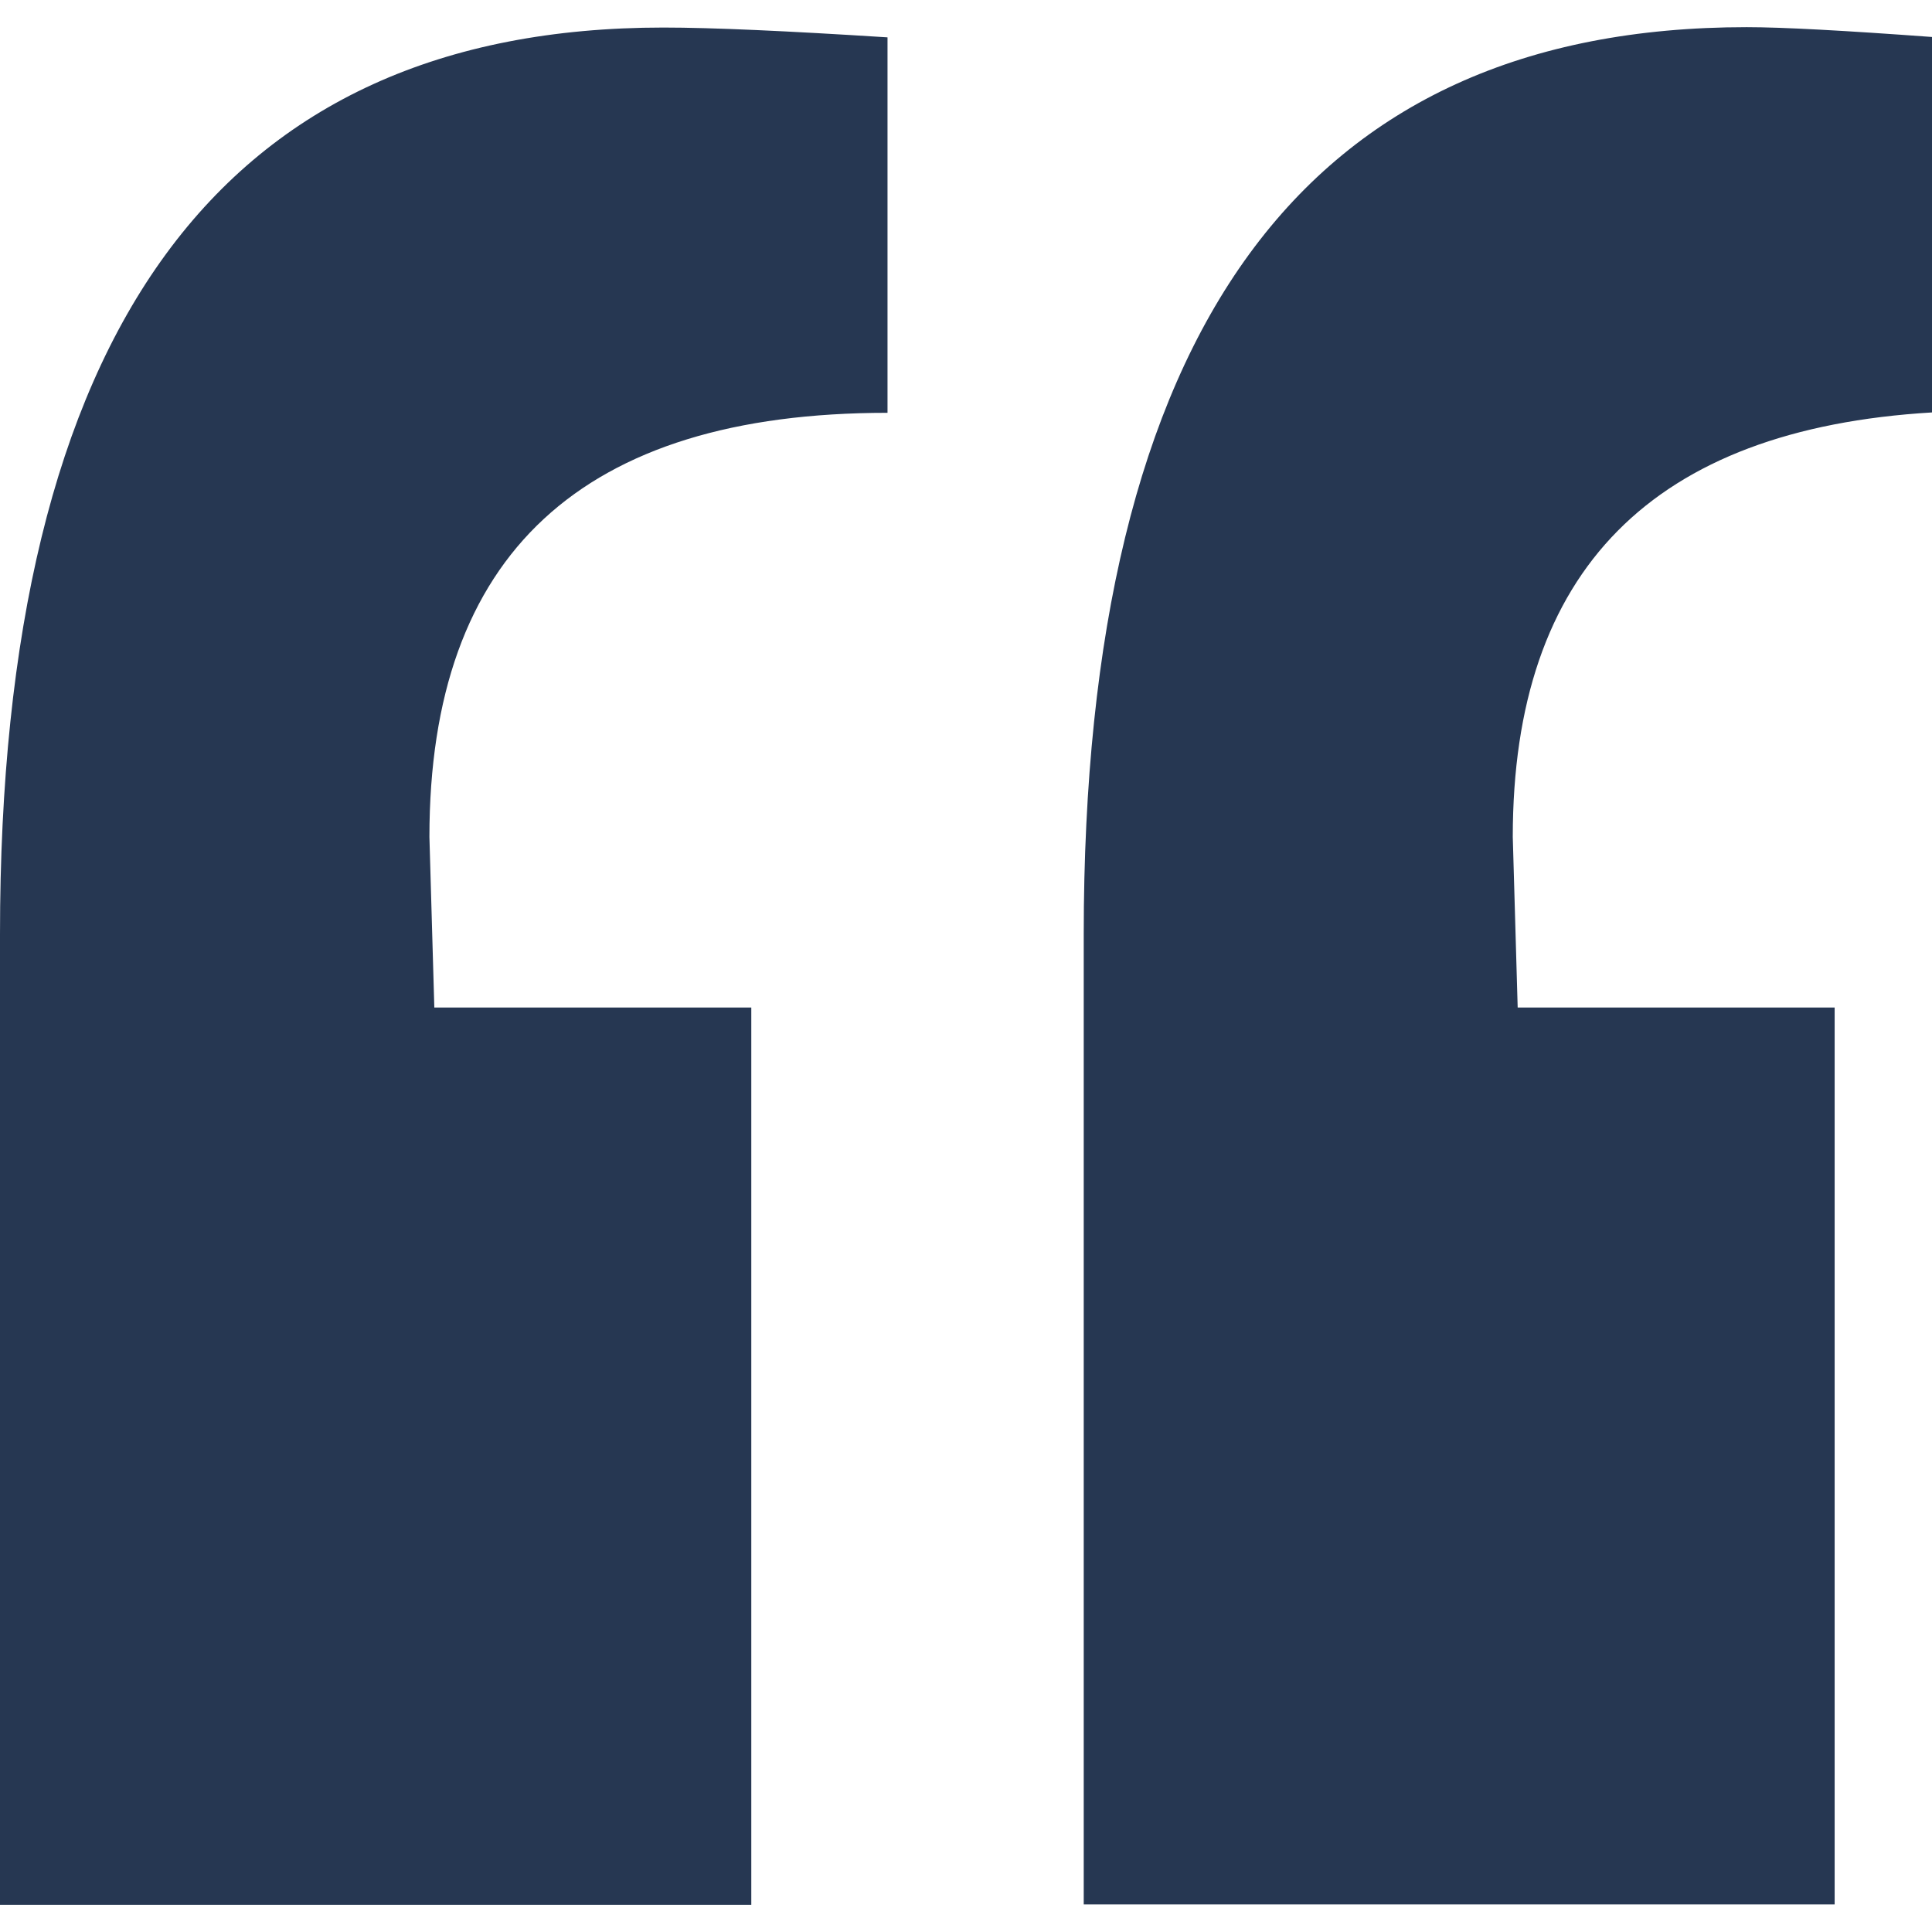 <?xml version="1.0" encoding="UTF-8"?> <!-- Generator: Adobe Illustrator 21.1.0, SVG Export Plug-In . SVG Version: 6.00 Build 0) --> <svg xmlns="http://www.w3.org/2000/svg" xmlns:xlink="http://www.w3.org/1999/xlink" id="Capa_1" x="0px" y="0px" viewBox="0 0 512 512" style="enable-background:new 0 0 512 512;" xml:space="preserve"> <style type="text/css"> .st0{fill:#263752;} </style> <g> <g> <path class="st0" d="M175.8,7.3c12.9,0,32.7,0.9,59.4,2.6v99.5c-81,0-121.4,37.5-121.4,112.4l1.3,45.2h84v237.8H0V247.6 C0,87.4,58.6,7.3,175.8,7.3z M512,109.3V9.8c-23.2-1.7-39.6-2.6-49.1-2.6c-117.2,0-175.7,80.1-175.7,240.4v257.1h199V267h-84 l-1.3-45.2C400.9,151.1,438,113.7,512,109.3z"></path> </g> </g> </svg> 